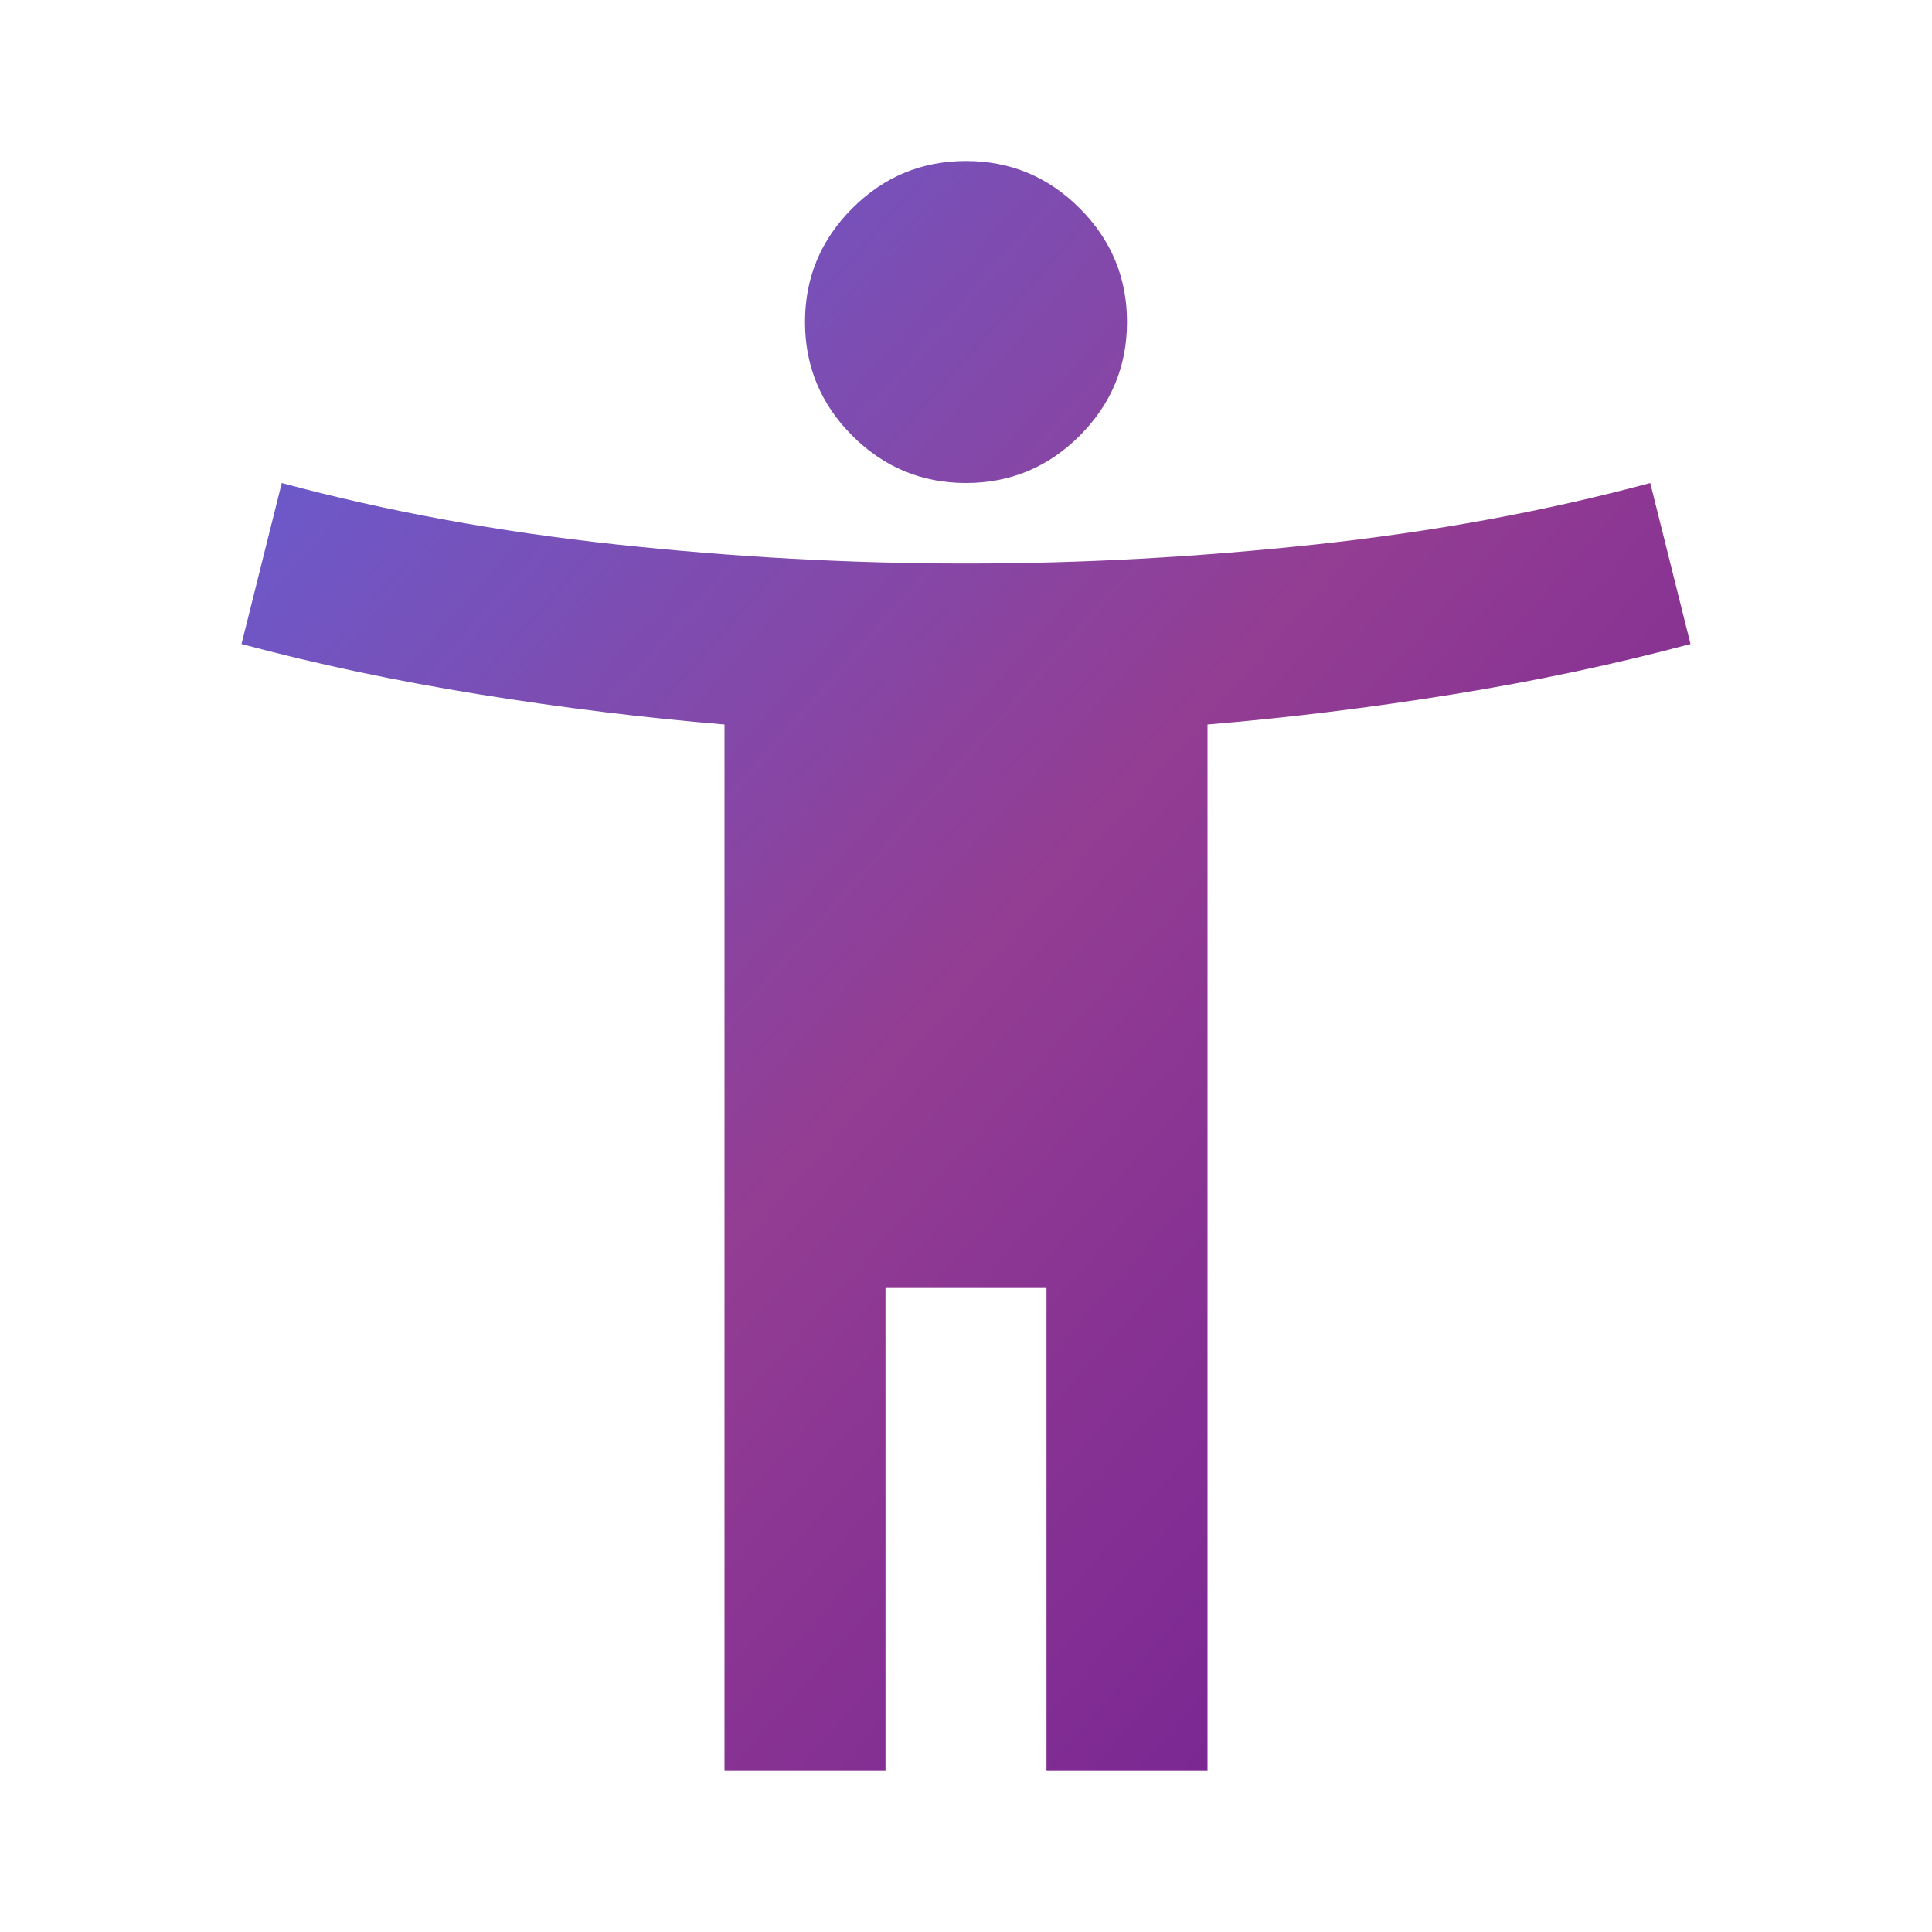 <svg xmlns="http://www.w3.org/2000/svg" height="24" viewBox="0 -960 960 960" width="24" fill="url(#my-cool-gradient)" class="landing-icon">
    <linearGradient id="my-cool-gradient" x2="1" y2="1">
        <stop offset="0%" stop-color="#6161D9" />
        <stop offset="50%" stop-color="#933D93" />
        <stop offset="100%" stop-color="#6F1D93" />
    </linearGradient>
    <path d="M480-720q-33 0-56.5-23.5T400-800q0-33 23.5-56.5T480-880q33 0 56.5 23.5T560-800q0 33-23.5 56.5T480-720ZM360-80v-520q-60-5-122-15t-118-25l20-80q78 21 166 30.5t174 9.5q86 0 174-9.5T820-720l20 80q-56 15-118 25t-122 15v520h-80v-240h-80v240h-80Z"/>
</svg>